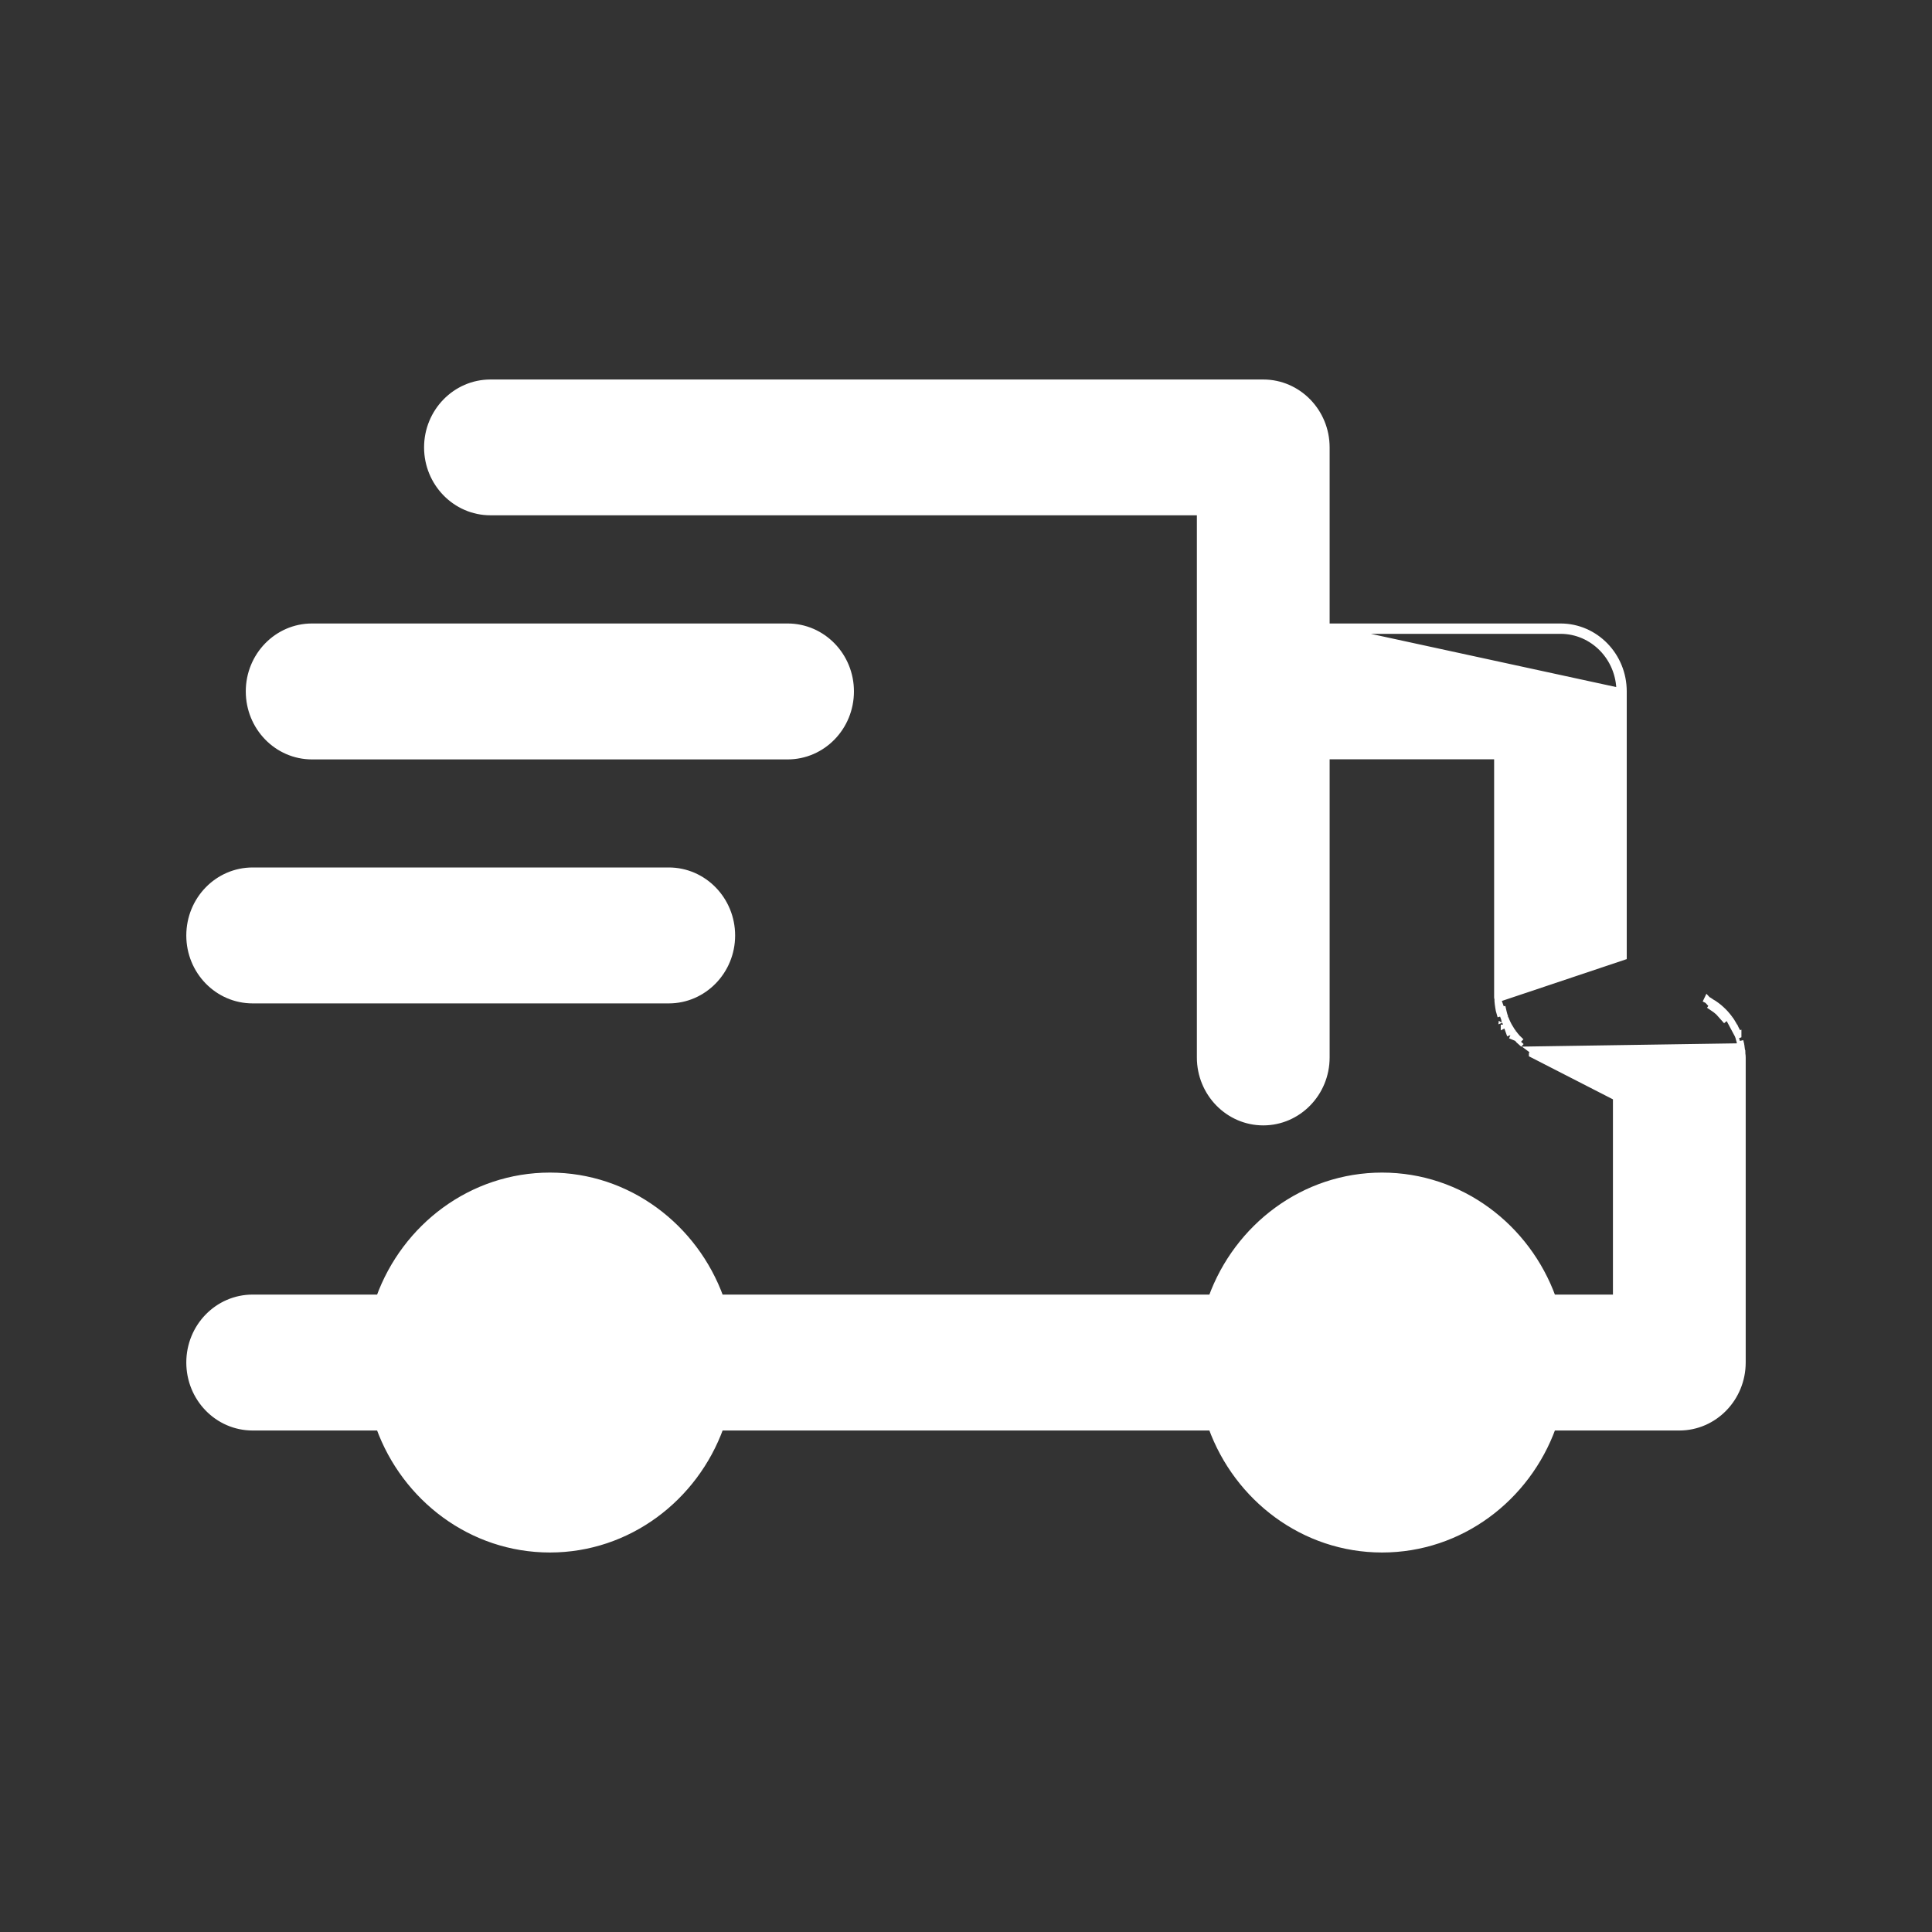 <svg width="14" height="14" viewBox="0 0 14 14" fill="none" xmlns="http://www.w3.org/2000/svg">
<rect x="0" y="0" width="14" height="14" fill="#333333" stroke="none"/>
<path d="M12.455 7.334C12.444 7.325 12.433 7.315 12.422 7.307C12.41 7.298 12.397 7.29 12.384 7.282M12.455 7.334L12.372 7.245L12.361 7.268L12.373 7.245L12.373 7.245C12.379 7.248 12.383 7.252 12.387 7.254C12.391 7.257 12.394 7.259 12.397 7.261L12.384 7.282M12.455 7.334C12.465 7.344 12.474 7.353 12.483 7.363C12.493 7.374 12.503 7.386 12.512 7.398L12.455 7.334ZM12.384 7.282L12.397 7.261C12.41 7.268 12.424 7.277 12.437 7.287L12.437 7.287C12.45 7.296 12.461 7.306 12.472 7.316L12.472 7.316C12.482 7.325 12.492 7.335 12.502 7.346L12.502 7.346C12.513 7.358 12.522 7.37 12.532 7.383M12.384 7.282L12.532 7.383M9.61 4.543H11.308C11.56 4.543 11.763 4.753 11.763 5.01V6.932L10.853 7.237C10.852 7.232 10.852 7.227 10.852 7.221V5.477H9.61V7.663C9.61 7.92 9.406 8.13 9.154 8.13C8.902 8.13 8.698 7.92 8.698 7.663V5.01V3.709H3.554C3.302 3.709 3.098 3.499 3.098 3.242C3.098 2.985 3.302 2.775 3.554 2.775H9.154C9.406 2.775 9.61 2.985 9.61 3.242V4.543ZM9.61 4.543H9.585L11.738 5.01C11.738 4.766 11.545 4.568 11.308 4.568H9.61V4.543ZM10.893 7.334L10.869 7.341C10.865 7.328 10.862 7.314 10.86 7.299L10.86 7.299C10.857 7.281 10.855 7.264 10.854 7.247L10.945 7.501M10.893 7.334C10.897 7.349 10.9 7.363 10.906 7.377M10.893 7.334C10.889 7.321 10.886 7.308 10.884 7.295L10.893 7.334ZM10.906 7.377L10.882 7.385C10.882 7.385 10.882 7.385 10.882 7.385C10.883 7.385 10.883 7.386 10.883 7.386L10.906 7.377ZM10.906 7.377C10.91 7.39 10.916 7.402 10.922 7.415M10.922 7.415L10.899 7.425C10.899 7.425 10.9 7.425 10.9 7.425C10.9 7.425 10.9 7.425 10.9 7.426L10.922 7.415ZM10.922 7.415C10.928 7.428 10.935 7.441 10.943 7.453C10.95 7.465 10.957 7.476 10.965 7.486M10.965 7.486L10.945 7.501M10.965 7.486C10.974 7.498 10.983 7.51 10.993 7.521M10.965 7.486L10.945 7.501C10.945 7.501 10.945 7.501 10.945 7.501M10.945 7.501L10.993 7.521M10.993 7.521C11.002 7.531 11.012 7.54 11.022 7.549M10.993 7.521L11.022 7.549M11.022 7.549L11.005 7.568C11.005 7.568 11.005 7.568 11.005 7.568C11.005 7.568 11.005 7.568 11.005 7.568L11.022 7.549ZM12.532 7.383C12.54 7.394 12.548 7.405 12.555 7.418L12.555 7.418C12.563 7.431 12.57 7.445 12.577 7.458L12.555 7.469L12.577 7.458C12.583 7.471 12.589 7.484 12.594 7.499M12.532 7.383L12.594 7.499M12.594 7.499C12.594 7.499 12.594 7.499 12.594 7.499L12.571 7.507L12.594 7.498C12.594 7.498 12.594 7.498 12.594 7.499ZM12.617 7.585L12.617 7.585C12.62 7.603 12.621 7.62 12.622 7.637L12.597 7.638L12.622 7.636C12.622 7.638 12.623 7.64 12.623 7.641C12.623 7.643 12.623 7.645 12.624 7.647C12.624 7.651 12.625 7.657 12.625 7.663V9.873C12.625 10.131 12.421 10.341 12.169 10.341H11.25C11.064 10.855 10.582 11.225 10.015 11.225C9.449 11.225 8.967 10.855 8.781 10.341H5.219C5.033 10.855 4.551 11.225 3.985 11.225C3.418 11.225 2.936 10.855 2.75 10.341H1.831C1.578 10.341 1.375 10.131 1.375 9.873C1.375 9.616 1.578 9.406 1.831 9.406H2.75C2.936 8.892 3.418 8.522 3.985 8.522C4.551 8.522 5.033 8.892 5.219 9.406H8.781C8.967 8.892 9.449 8.522 10.015 8.522C10.582 8.522 11.064 8.892 11.25 9.406H11.713V7.951L11.104 7.639C11.104 7.639 11.104 7.638 11.104 7.638L11.104 7.638L11.115 7.616C11.11 7.614 11.106 7.611 11.102 7.608L12.617 7.585ZM12.617 7.585C12.615 7.57 12.611 7.556 12.608 7.543M12.617 7.585L12.608 7.543M12.608 7.543L12.584 7.55L12.608 7.543ZM3.985 10.291C3.761 10.291 3.579 10.104 3.579 9.873C3.579 9.643 3.761 9.456 3.985 9.456C4.208 9.456 4.39 9.643 4.39 9.873C4.39 10.104 4.208 10.291 3.985 10.291ZM10.015 10.291C9.792 10.291 9.61 10.104 9.61 9.873C9.61 9.643 9.792 9.456 10.015 9.456C10.238 9.456 10.421 9.643 10.421 9.873C10.421 10.104 10.238 10.291 10.015 10.291Z" fill="white" stroke="white" stroke-width="0.05"/>
<path d="M2.261 5.478H5.707C5.96 5.478 6.163 5.268 6.163 5.01C6.163 4.753 5.96 4.543 5.707 4.543H2.261C2.009 4.543 1.806 4.753 1.806 5.01C1.806 5.268 2.009 5.478 2.261 5.478Z" fill="white" stroke="white" stroke-width="0.05"/>
<path d="M1.831 7.246H4.846C5.098 7.246 5.302 7.036 5.302 6.779C5.302 6.521 5.098 6.311 4.846 6.311H1.831C1.578 6.311 1.375 6.521 1.375 6.779C1.375 7.036 1.578 7.246 1.831 7.246Z" fill="white" stroke="white" stroke-width="0.05"/>
</svg>
